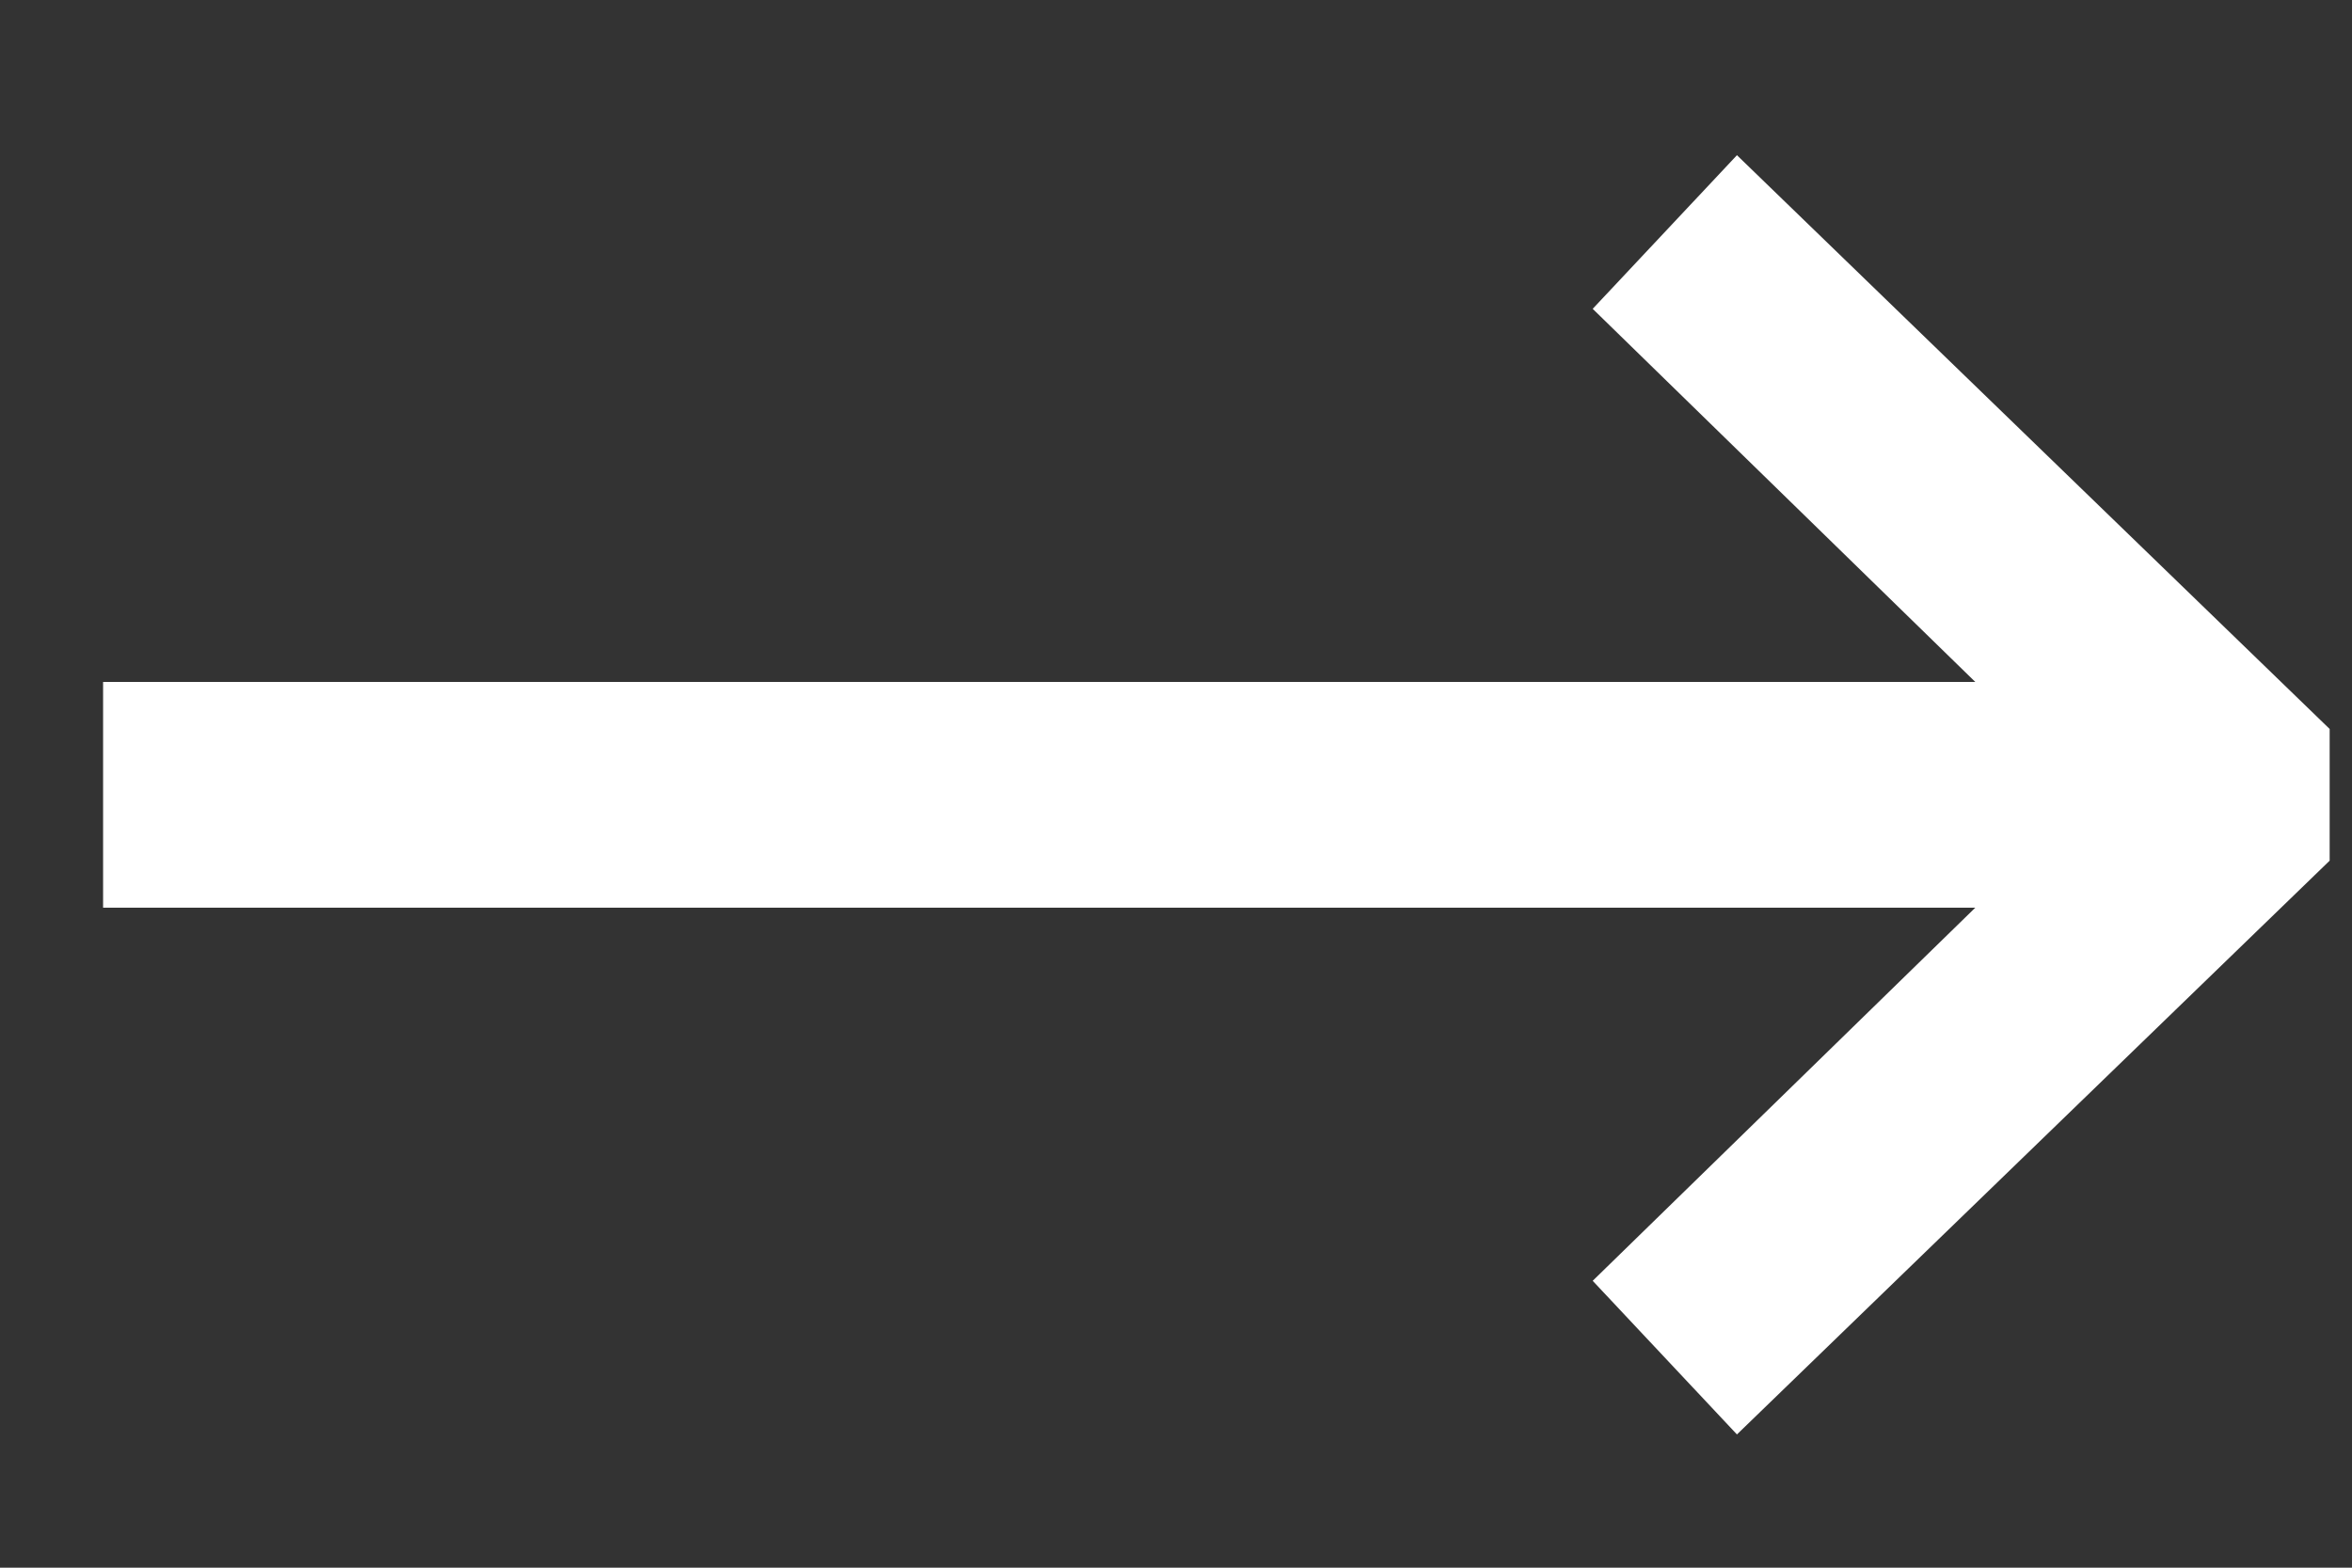 <svg width="12" height="8" viewBox="0 0 12 8" fill="none" xmlns="http://www.w3.org/2000/svg">
<rect x="0" y="0" width="12" height="8" fill="#333333" stroke="none"/>
<path d="M8.862 0.792L8.126 1.576L10.078 3.48H0.526V4.632H10.078L8.126 6.536L8.862 7.32L11.886 4.392V3.72L8.862 0.792Z" fill="white"/>
</svg>
